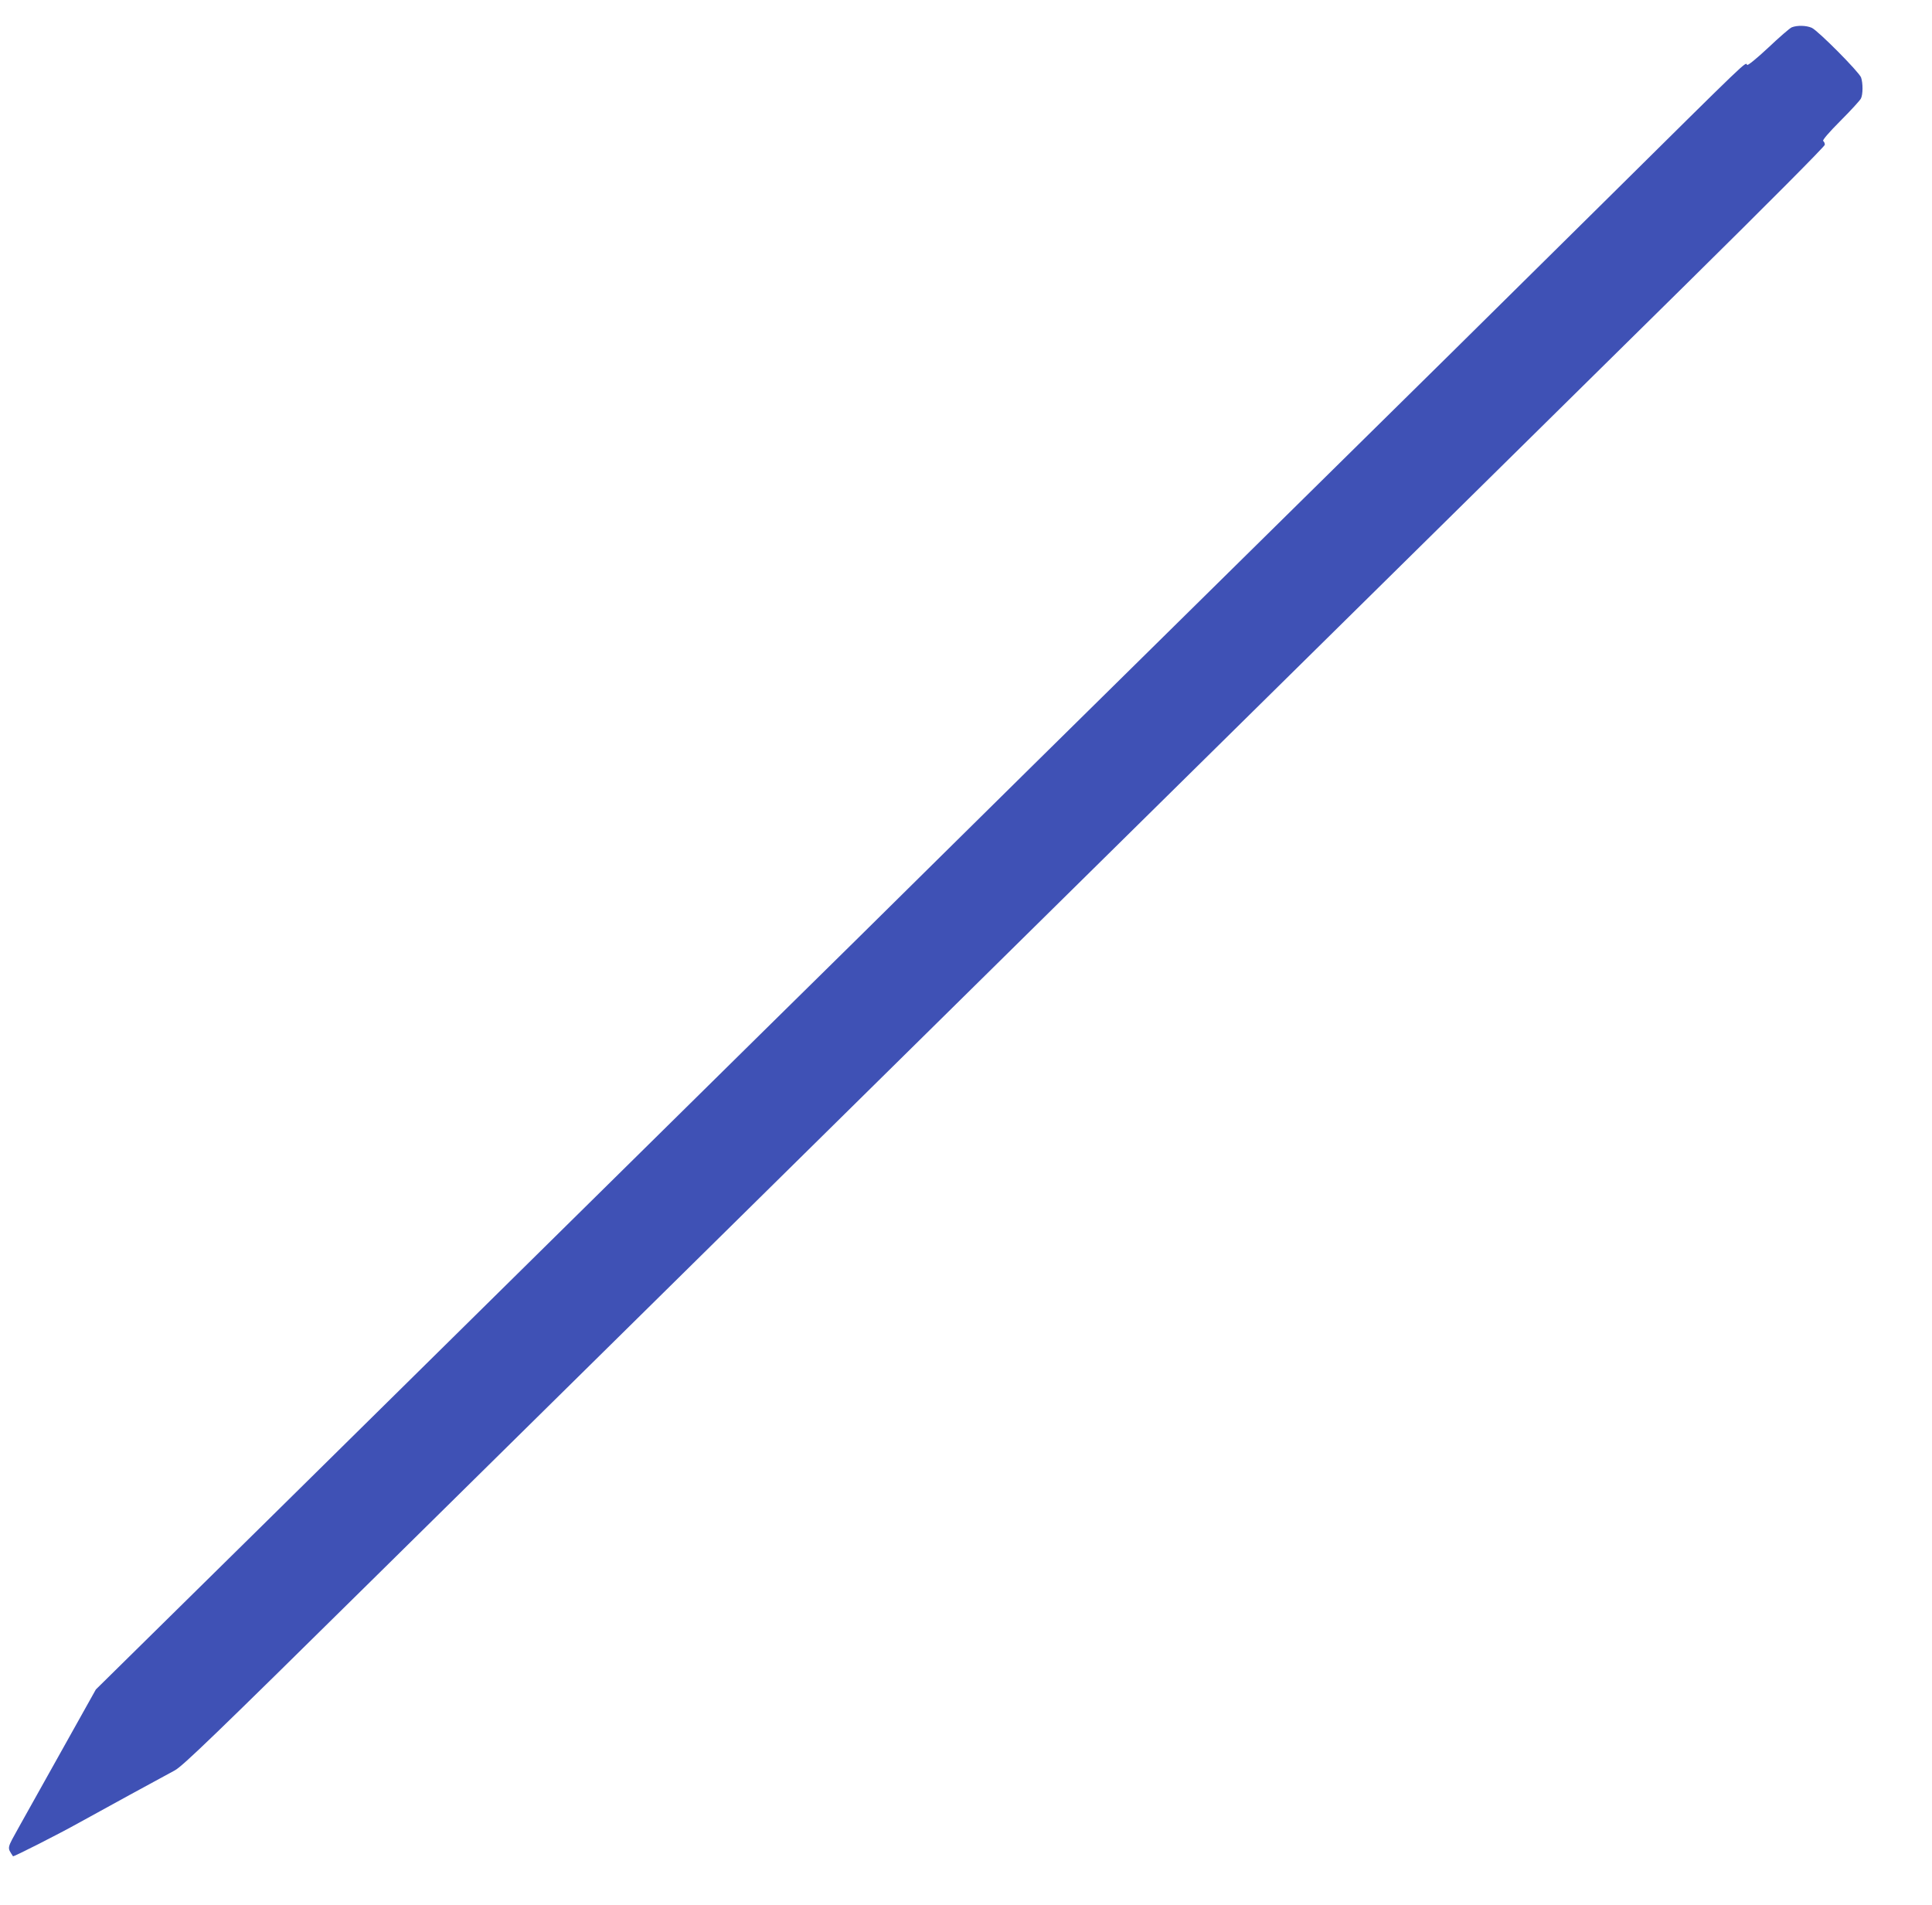 <?xml version="1.0" standalone="no"?>
<!DOCTYPE svg PUBLIC "-//W3C//DTD SVG 20010904//EN"
 "http://www.w3.org/TR/2001/REC-SVG-20010904/DTD/svg10.dtd">
<svg version="1.0" xmlns="http://www.w3.org/2000/svg"
 width="1280pt" height="1262pt" viewBox="0 0 1280 1262"
 preserveAspectRatio="xMidYMid meet">
<g transform="translate(0,1262) scale(0.1,-0.1)"
fill="#3f51b5" stroke="none">
<path d="M11871 12439 c-13 -5 -83 -66 -156 -135 -76 -71 -136 -120 -140 -114
-12 20 35 65 -955 -915 -699 -692 -1089 -1077 -2640 -2605 -806 -794 -1627
-1604 -1825 -1800 -198 -196 -688 -680 -1090 -1075 -401 -396 -1052 -1037
-1445 -1425 -393 -388 -1226 -1209 -1850 -1825 l-1135 -1118 -213 -381 c-117
-210 -249 -445 -293 -524 -86 -155 -82 -138 -43 -200 3 -5 299 145 439 223
140 78 531 291 633 346 53 29 255 223 1315 1269 5098 5027 7932 7822 8710
8589 529 522 907 902 907 912 0 10 -5 21 -11 25 -7 4 38 57 114 133 69 69 130
136 136 148 14 27 14 103 1 140 -14 37 -286 311 -327 329 -37 16 -97 17 -132
3z"/>
</g>
</svg>
